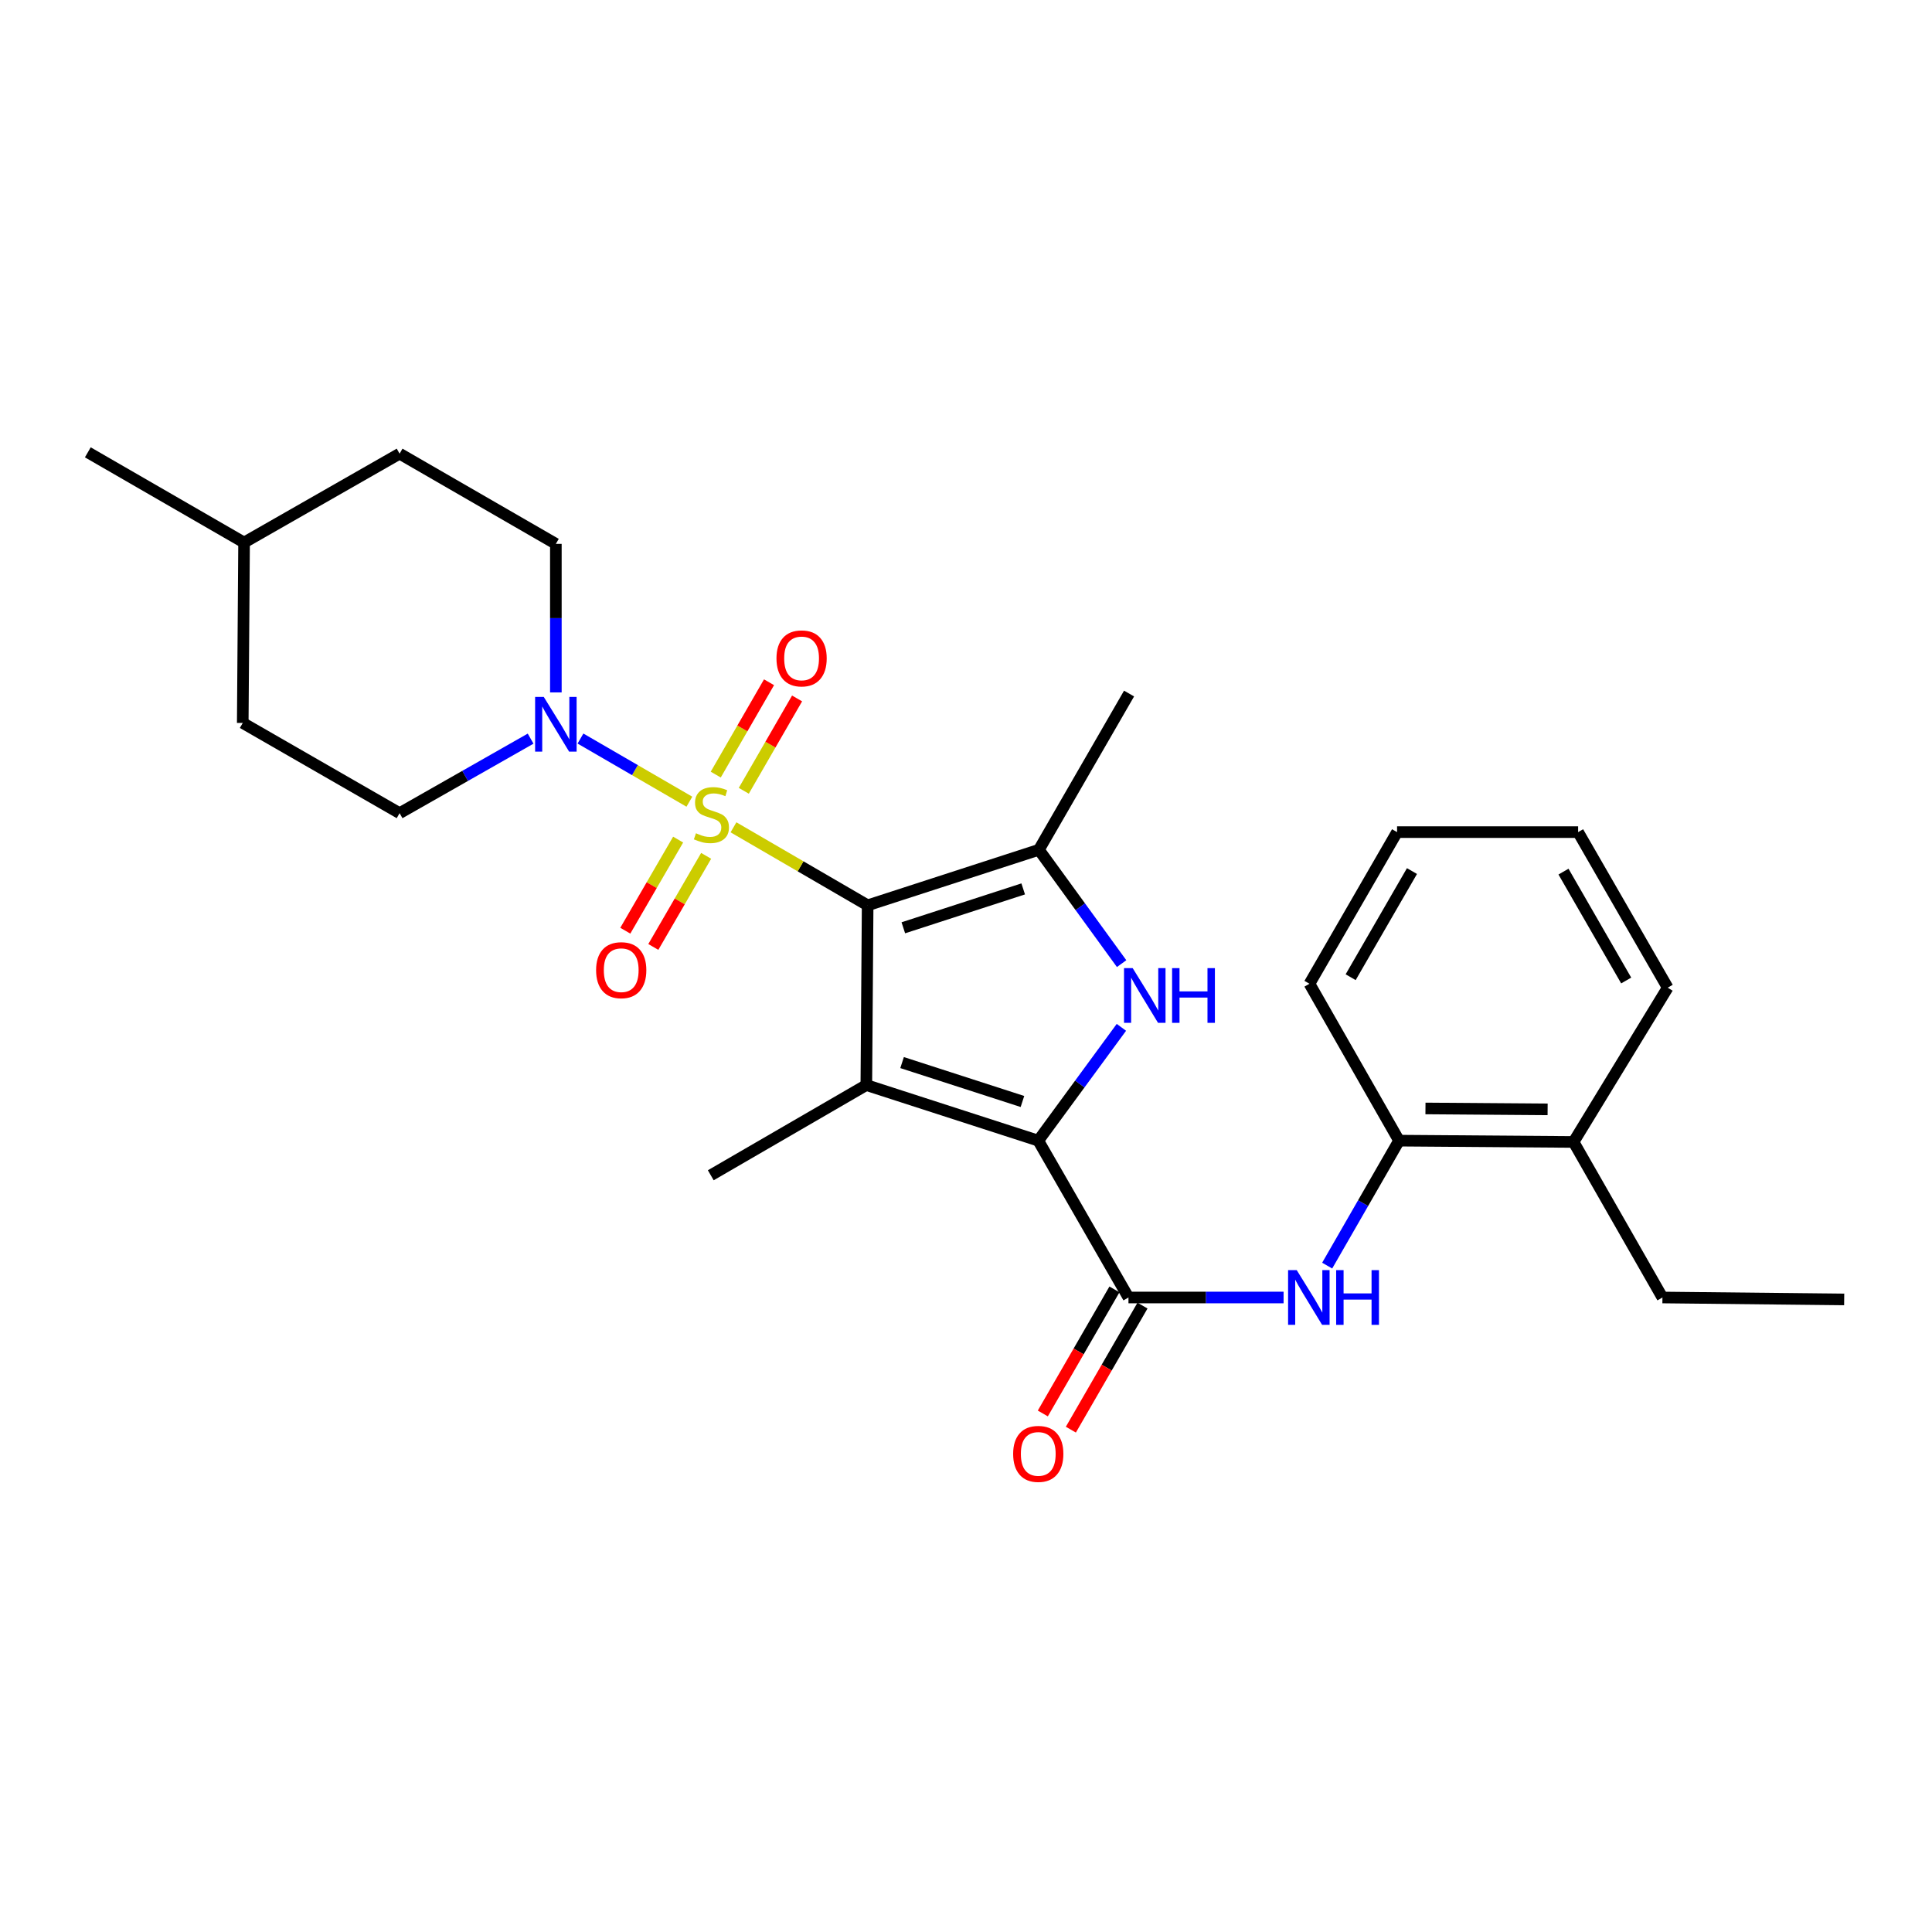 <?xml version='1.0' encoding='iso-8859-1'?>
<svg version='1.1' baseProfile='full'
              xmlns='http://www.w3.org/2000/svg'
                      xmlns:rdkit='http://www.rdkit.org/xml'
                      xmlns:xlink='http://www.w3.org/1999/xlink'
                  xml:space='preserve'
width='1000px' height='1000px' viewBox='0 0 1000 1000'>
<!-- END OF HEADER -->
<rect style='opacity:1.0;fill:#FFFFFF;stroke:none' width='1000' height='1000' x='0' y='0'> </rect>
<path class='bond-0' d='M 449.091,468.591 L 414.37,448.403' style='fill:none;fill-rule:evenodd;stroke:#000000;stroke-width:6px;stroke-linecap:butt;stroke-linejoin:miter;stroke-opacity:1' />
<path class='bond-0' d='M 414.37,448.403 L 379.648,428.215' style='fill:none;fill-rule:evenodd;stroke:#CCCC00;stroke-width:6px;stroke-linecap:butt;stroke-linejoin:miter;stroke-opacity:1' />
<path class='bond-1' d='M 449.091,468.591 L 448.411,561.625' style='fill:none;fill-rule:evenodd;stroke:#000000;stroke-width:6px;stroke-linecap:butt;stroke-linejoin:miter;stroke-opacity:1' />
<path class='bond-4' d='M 449.091,468.591 L 537.73,439.84' style='fill:none;fill-rule:evenodd;stroke:#000000;stroke-width:6px;stroke-linecap:butt;stroke-linejoin:miter;stroke-opacity:1' />
<path class='bond-4' d='M 467.56,480.225 L 529.607,460.099' style='fill:none;fill-rule:evenodd;stroke:#000000;stroke-width:6px;stroke-linecap:butt;stroke-linejoin:miter;stroke-opacity:1' />
<path class='bond-6' d='M 356.823,414.961 L 328.637,398.616' style='fill:none;fill-rule:evenodd;stroke:#CCCC00;stroke-width:6px;stroke-linecap:butt;stroke-linejoin:miter;stroke-opacity:1' />
<path class='bond-6' d='M 328.637,398.616 L 300.45,382.272' style='fill:none;fill-rule:evenodd;stroke:#0000FF;stroke-width:6px;stroke-linecap:butt;stroke-linejoin:miter;stroke-opacity:1' />
<path class='bond-8' d='M 384.986,409.311 L 398.778,385.412' style='fill:none;fill-rule:evenodd;stroke:#CCCC00;stroke-width:6px;stroke-linecap:butt;stroke-linejoin:miter;stroke-opacity:1' />
<path class='bond-8' d='M 398.778,385.412 L 412.57,361.514' style='fill:none;fill-rule:evenodd;stroke:#FF0000;stroke-width:6px;stroke-linecap:butt;stroke-linejoin:miter;stroke-opacity:1' />
<path class='bond-8' d='M 370.466,400.931 L 384.258,377.033' style='fill:none;fill-rule:evenodd;stroke:#CCCC00;stroke-width:6px;stroke-linecap:butt;stroke-linejoin:miter;stroke-opacity:1' />
<path class='bond-8' d='M 384.258,377.033 L 398.05,353.134' style='fill:none;fill-rule:evenodd;stroke:#FF0000;stroke-width:6px;stroke-linecap:butt;stroke-linejoin:miter;stroke-opacity:1' />
<path class='bond-9' d='M 351,434.577 L 337.327,458.153' style='fill:none;fill-rule:evenodd;stroke:#CCCC00;stroke-width:6px;stroke-linecap:butt;stroke-linejoin:miter;stroke-opacity:1' />
<path class='bond-9' d='M 337.327,458.153 L 323.655,481.728' style='fill:none;fill-rule:evenodd;stroke:#FF0000;stroke-width:6px;stroke-linecap:butt;stroke-linejoin:miter;stroke-opacity:1' />
<path class='bond-9' d='M 365.502,442.987 L 351.83,466.563' style='fill:none;fill-rule:evenodd;stroke:#CCCC00;stroke-width:6px;stroke-linecap:butt;stroke-linejoin:miter;stroke-opacity:1' />
<path class='bond-9' d='M 351.83,466.563 L 338.157,490.139' style='fill:none;fill-rule:evenodd;stroke:#FF0000;stroke-width:6px;stroke-linecap:butt;stroke-linejoin:miter;stroke-opacity:1' />
<path class='bond-2' d='M 448.411,561.625 L 537.404,590.395' style='fill:none;fill-rule:evenodd;stroke:#000000;stroke-width:6px;stroke-linecap:butt;stroke-linejoin:miter;stroke-opacity:1' />
<path class='bond-2' d='M 466.917,549.989 L 529.212,570.128' style='fill:none;fill-rule:evenodd;stroke:#000000;stroke-width:6px;stroke-linecap:butt;stroke-linejoin:miter;stroke-opacity:1' />
<path class='bond-15' d='M 448.411,561.625 L 367.895,608.315' style='fill:none;fill-rule:evenodd;stroke:#000000;stroke-width:6px;stroke-linecap:butt;stroke-linejoin:miter;stroke-opacity:1' />
<path class='bond-5' d='M 537.404,590.395 L 584.093,671.583' style='fill:none;fill-rule:evenodd;stroke:#000000;stroke-width:6px;stroke-linecap:butt;stroke-linejoin:miter;stroke-opacity:1' />
<path class='bond-27' d='M 537.404,590.395 L 558.918,561.074' style='fill:none;fill-rule:evenodd;stroke:#000000;stroke-width:6px;stroke-linecap:butt;stroke-linejoin:miter;stroke-opacity:1' />
<path class='bond-27' d='M 558.918,561.074 L 580.433,531.752' style='fill:none;fill-rule:evenodd;stroke:#0000FF;stroke-width:6px;stroke-linecap:butt;stroke-linejoin:miter;stroke-opacity:1' />
<path class='bond-3' d='M 580.549,498.771 L 559.14,469.305' style='fill:none;fill-rule:evenodd;stroke:#0000FF;stroke-width:6px;stroke-linecap:butt;stroke-linejoin:miter;stroke-opacity:1' />
<path class='bond-3' d='M 559.14,469.305 L 537.73,439.84' style='fill:none;fill-rule:evenodd;stroke:#000000;stroke-width:6px;stroke-linecap:butt;stroke-linejoin:miter;stroke-opacity:1' />
<path class='bond-16' d='M 537.73,439.84 L 584.401,358.978' style='fill:none;fill-rule:evenodd;stroke:#000000;stroke-width:6px;stroke-linecap:butt;stroke-linejoin:miter;stroke-opacity:1' />
<path class='bond-7' d='M 584.093,671.583 L 624.237,671.583' style='fill:none;fill-rule:evenodd;stroke:#000000;stroke-width:6px;stroke-linecap:butt;stroke-linejoin:miter;stroke-opacity:1' />
<path class='bond-7' d='M 624.237,671.583 L 664.38,671.583' style='fill:none;fill-rule:evenodd;stroke:#0000FF;stroke-width:6px;stroke-linecap:butt;stroke-linejoin:miter;stroke-opacity:1' />
<path class='bond-11' d='M 576.834,667.392 L 558.297,699.5' style='fill:none;fill-rule:evenodd;stroke:#000000;stroke-width:6px;stroke-linecap:butt;stroke-linejoin:miter;stroke-opacity:1' />
<path class='bond-11' d='M 558.297,699.5 L 539.76,731.608' style='fill:none;fill-rule:evenodd;stroke:#FF0000;stroke-width:6px;stroke-linecap:butt;stroke-linejoin:miter;stroke-opacity:1' />
<path class='bond-11' d='M 591.353,675.774 L 572.816,707.882' style='fill:none;fill-rule:evenodd;stroke:#000000;stroke-width:6px;stroke-linecap:butt;stroke-linejoin:miter;stroke-opacity:1' />
<path class='bond-11' d='M 572.816,707.882 L 554.278,739.99' style='fill:none;fill-rule:evenodd;stroke:#FF0000;stroke-width:6px;stroke-linecap:butt;stroke-linejoin:miter;stroke-opacity:1' />
<path class='bond-12' d='M 274.647,382.319 L 240.74,401.607' style='fill:none;fill-rule:evenodd;stroke:#0000FF;stroke-width:6px;stroke-linecap:butt;stroke-linejoin:miter;stroke-opacity:1' />
<path class='bond-12' d='M 240.74,401.607 L 206.833,420.896' style='fill:none;fill-rule:evenodd;stroke:#000000;stroke-width:6px;stroke-linecap:butt;stroke-linejoin:miter;stroke-opacity:1' />
<path class='bond-13' d='M 287.713,358.391 L 287.713,319.949' style='fill:none;fill-rule:evenodd;stroke:#0000FF;stroke-width:6px;stroke-linecap:butt;stroke-linejoin:miter;stroke-opacity:1' />
<path class='bond-13' d='M 287.713,319.949 L 287.713,281.507' style='fill:none;fill-rule:evenodd;stroke:#000000;stroke-width:6px;stroke-linecap:butt;stroke-linejoin:miter;stroke-opacity:1' />
<path class='bond-10' d='M 686.943,655.082 L 705.543,622.739' style='fill:none;fill-rule:evenodd;stroke:#0000FF;stroke-width:6px;stroke-linecap:butt;stroke-linejoin:miter;stroke-opacity:1' />
<path class='bond-10' d='M 705.543,622.739 L 724.143,590.395' style='fill:none;fill-rule:evenodd;stroke:#000000;stroke-width:6px;stroke-linecap:butt;stroke-linejoin:miter;stroke-opacity:1' />
<path class='bond-14' d='M 724.143,590.395 L 814.468,591.075' style='fill:none;fill-rule:evenodd;stroke:#000000;stroke-width:6px;stroke-linecap:butt;stroke-linejoin:miter;stroke-opacity:1' />
<path class='bond-14' d='M 737.818,573.733 L 801.045,574.209' style='fill:none;fill-rule:evenodd;stroke:#000000;stroke-width:6px;stroke-linecap:butt;stroke-linejoin:miter;stroke-opacity:1' />
<path class='bond-20' d='M 724.143,590.395 L 677.78,509.189' style='fill:none;fill-rule:evenodd;stroke:#000000;stroke-width:6px;stroke-linecap:butt;stroke-linejoin:miter;stroke-opacity:1' />
<path class='bond-18' d='M 206.833,420.896 L 125.645,374.197' style='fill:none;fill-rule:evenodd;stroke:#000000;stroke-width:6px;stroke-linecap:butt;stroke-linejoin:miter;stroke-opacity:1' />
<path class='bond-17' d='M 287.713,281.507 L 206.833,234.817' style='fill:none;fill-rule:evenodd;stroke:#000000;stroke-width:6px;stroke-linecap:butt;stroke-linejoin:miter;stroke-opacity:1' />
<path class='bond-21' d='M 814.468,591.075 L 860.477,671.583' style='fill:none;fill-rule:evenodd;stroke:#000000;stroke-width:6px;stroke-linecap:butt;stroke-linejoin:miter;stroke-opacity:1' />
<path class='bond-22' d='M 814.468,591.075 L 863.197,511.22' style='fill:none;fill-rule:evenodd;stroke:#000000;stroke-width:6px;stroke-linecap:butt;stroke-linejoin:miter;stroke-opacity:1' />
<path class='bond-19' d='M 206.833,234.817 L 126.335,280.818' style='fill:none;fill-rule:evenodd;stroke:#000000;stroke-width:6px;stroke-linecap:butt;stroke-linejoin:miter;stroke-opacity:1' />
<path class='bond-28' d='M 125.645,374.197 L 126.335,280.818' style='fill:none;fill-rule:evenodd;stroke:#000000;stroke-width:6px;stroke-linecap:butt;stroke-linejoin:miter;stroke-opacity:1' />
<path class='bond-23' d='M 126.335,280.818 L 45.455,234.128' style='fill:none;fill-rule:evenodd;stroke:#000000;stroke-width:6px;stroke-linecap:butt;stroke-linejoin:miter;stroke-opacity:1' />
<path class='bond-25' d='M 677.78,509.189 L 723.119,430.703' style='fill:none;fill-rule:evenodd;stroke:#000000;stroke-width:6px;stroke-linecap:butt;stroke-linejoin:miter;stroke-opacity:1' />
<path class='bond-25' d='M 699.097,505.802 L 730.835,450.862' style='fill:none;fill-rule:evenodd;stroke:#000000;stroke-width:6px;stroke-linecap:butt;stroke-linejoin:miter;stroke-opacity:1' />
<path class='bond-24' d='M 860.477,671.583 L 954.545,672.589' style='fill:none;fill-rule:evenodd;stroke:#000000;stroke-width:6px;stroke-linecap:butt;stroke-linejoin:miter;stroke-opacity:1' />
<path class='bond-29' d='M 863.197,511.22 L 816.833,430.703' style='fill:none;fill-rule:evenodd;stroke:#000000;stroke-width:6px;stroke-linecap:butt;stroke-linejoin:miter;stroke-opacity:1' />
<path class='bond-29' d='M 841.714,507.508 L 809.26,451.146' style='fill:none;fill-rule:evenodd;stroke:#000000;stroke-width:6px;stroke-linecap:butt;stroke-linejoin:miter;stroke-opacity:1' />
<path class='bond-26' d='M 723.119,430.703 L 816.833,430.703' style='fill:none;fill-rule:evenodd;stroke:#000000;stroke-width:6px;stroke-linecap:butt;stroke-linejoin:miter;stroke-opacity:1' />
<path  class='atom-1' d='M 360.23 431.295
Q 360.55 431.415, 361.87 431.975
Q 363.19 432.535, 364.63 432.895
Q 366.11 433.215, 367.55 433.215
Q 370.23 433.215, 371.79 431.935
Q 373.35 430.615, 373.35 428.335
Q 373.35 426.775, 372.55 425.815
Q 371.79 424.855, 370.59 424.335
Q 369.39 423.815, 367.39 423.215
Q 364.87 422.455, 363.35 421.735
Q 361.87 421.015, 360.79 419.495
Q 359.75 417.975, 359.75 415.415
Q 359.75 411.855, 362.15 409.655
Q 364.59 407.455, 369.39 407.455
Q 372.67 407.455, 376.39 409.015
L 375.47 412.095
Q 372.07 410.695, 369.51 410.695
Q 366.75 410.695, 365.23 411.855
Q 363.71 412.975, 363.75 414.935
Q 363.75 416.455, 364.51 417.375
Q 365.31 418.295, 366.43 418.815
Q 367.59 419.335, 369.51 419.935
Q 372.07 420.735, 373.59 421.535
Q 375.11 422.335, 376.19 423.975
Q 377.31 425.575, 377.31 428.335
Q 377.31 432.255, 374.67 434.375
Q 372.07 436.455, 367.71 436.455
Q 365.19 436.455, 363.27 435.895
Q 361.39 435.375, 359.15 434.455
L 360.23 431.295
' fill='#CCCC00'/>
<path  class='atom-4' d='M 586.272 501.102
L 595.552 516.102
Q 596.472 517.582, 597.952 520.262
Q 599.432 522.942, 599.512 523.102
L 599.512 501.102
L 603.272 501.102
L 603.272 529.422
L 599.392 529.422
L 589.432 513.022
Q 588.272 511.102, 587.032 508.902
Q 585.832 506.702, 585.472 506.022
L 585.472 529.422
L 581.792 529.422
L 581.792 501.102
L 586.272 501.102
' fill='#0000FF'/>
<path  class='atom-4' d='M 606.672 501.102
L 610.512 501.102
L 610.512 513.142
L 624.992 513.142
L 624.992 501.102
L 628.832 501.102
L 628.832 529.422
L 624.992 529.422
L 624.992 516.342
L 610.512 516.342
L 610.512 529.422
L 606.672 529.422
L 606.672 501.102
' fill='#0000FF'/>
<path  class='atom-7' d='M 281.453 360.726
L 290.733 375.726
Q 291.653 377.206, 293.133 379.886
Q 294.613 382.566, 294.693 382.726
L 294.693 360.726
L 298.453 360.726
L 298.453 389.046
L 294.573 389.046
L 284.613 372.646
Q 283.453 370.726, 282.213 368.526
Q 281.013 366.326, 280.653 365.646
L 280.653 389.046
L 276.973 389.046
L 276.973 360.726
L 281.453 360.726
' fill='#0000FF'/>
<path  class='atom-8' d='M 671.194 657.423
L 680.474 672.423
Q 681.394 673.903, 682.874 676.583
Q 684.354 679.263, 684.434 679.423
L 684.434 657.423
L 688.194 657.423
L 688.194 685.743
L 684.314 685.743
L 674.354 669.343
Q 673.194 667.423, 671.954 665.223
Q 670.754 663.023, 670.394 662.343
L 670.394 685.743
L 666.714 685.743
L 666.714 657.423
L 671.194 657.423
' fill='#0000FF'/>
<path  class='atom-8' d='M 691.594 657.423
L 695.434 657.423
L 695.434 669.463
L 709.914 669.463
L 709.914 657.423
L 713.754 657.423
L 713.754 685.743
L 709.914 685.743
L 709.914 672.663
L 695.434 672.663
L 695.434 685.743
L 691.594 685.743
L 691.594 657.423
' fill='#0000FF'/>
<path  class='atom-9' d='M 401.901 340.785
Q 401.901 333.985, 405.261 330.185
Q 408.621 326.385, 414.901 326.385
Q 421.181 326.385, 424.541 330.185
Q 427.901 333.985, 427.901 340.785
Q 427.901 347.665, 424.501 351.585
Q 421.101 355.465, 414.901 355.465
Q 408.661 355.465, 405.261 351.585
Q 401.901 347.705, 401.901 340.785
M 414.901 352.265
Q 419.221 352.265, 421.541 349.385
Q 423.901 346.465, 423.901 340.785
Q 423.901 335.225, 421.541 332.425
Q 419.221 329.585, 414.901 329.585
Q 410.581 329.585, 408.221 332.385
Q 405.901 335.185, 405.901 340.785
Q 405.901 346.505, 408.221 349.385
Q 410.581 352.265, 414.901 352.265
' fill='#FF0000'/>
<path  class='atom-10' d='M 308.54 502.163
Q 308.54 495.363, 311.9 491.563
Q 315.26 487.763, 321.54 487.763
Q 327.82 487.763, 331.18 491.563
Q 334.54 495.363, 334.54 502.163
Q 334.54 509.043, 331.14 512.963
Q 327.74 516.843, 321.54 516.843
Q 315.3 516.843, 311.9 512.963
Q 308.54 509.083, 308.54 502.163
M 321.54 513.643
Q 325.86 513.643, 328.18 510.763
Q 330.54 507.843, 330.54 502.163
Q 330.54 496.603, 328.18 493.803
Q 325.86 490.963, 321.54 490.963
Q 317.22 490.963, 314.86 493.763
Q 312.54 496.563, 312.54 502.163
Q 312.54 507.883, 314.86 510.763
Q 317.22 513.643, 321.54 513.643
' fill='#FF0000'/>
<path  class='atom-12' d='M 524.404 752.534
Q 524.404 745.734, 527.764 741.934
Q 531.124 738.134, 537.404 738.134
Q 543.684 738.134, 547.044 741.934
Q 550.404 745.734, 550.404 752.534
Q 550.404 759.414, 547.004 763.334
Q 543.604 767.214, 537.404 767.214
Q 531.164 767.214, 527.764 763.334
Q 524.404 759.454, 524.404 752.534
M 537.404 764.014
Q 541.724 764.014, 544.044 761.134
Q 546.404 758.214, 546.404 752.534
Q 546.404 746.974, 544.044 744.174
Q 541.724 741.334, 537.404 741.334
Q 533.084 741.334, 530.724 744.134
Q 528.404 746.934, 528.404 752.534
Q 528.404 758.254, 530.724 761.134
Q 533.084 764.014, 537.404 764.014
' fill='#FF0000'/>
</svg>
